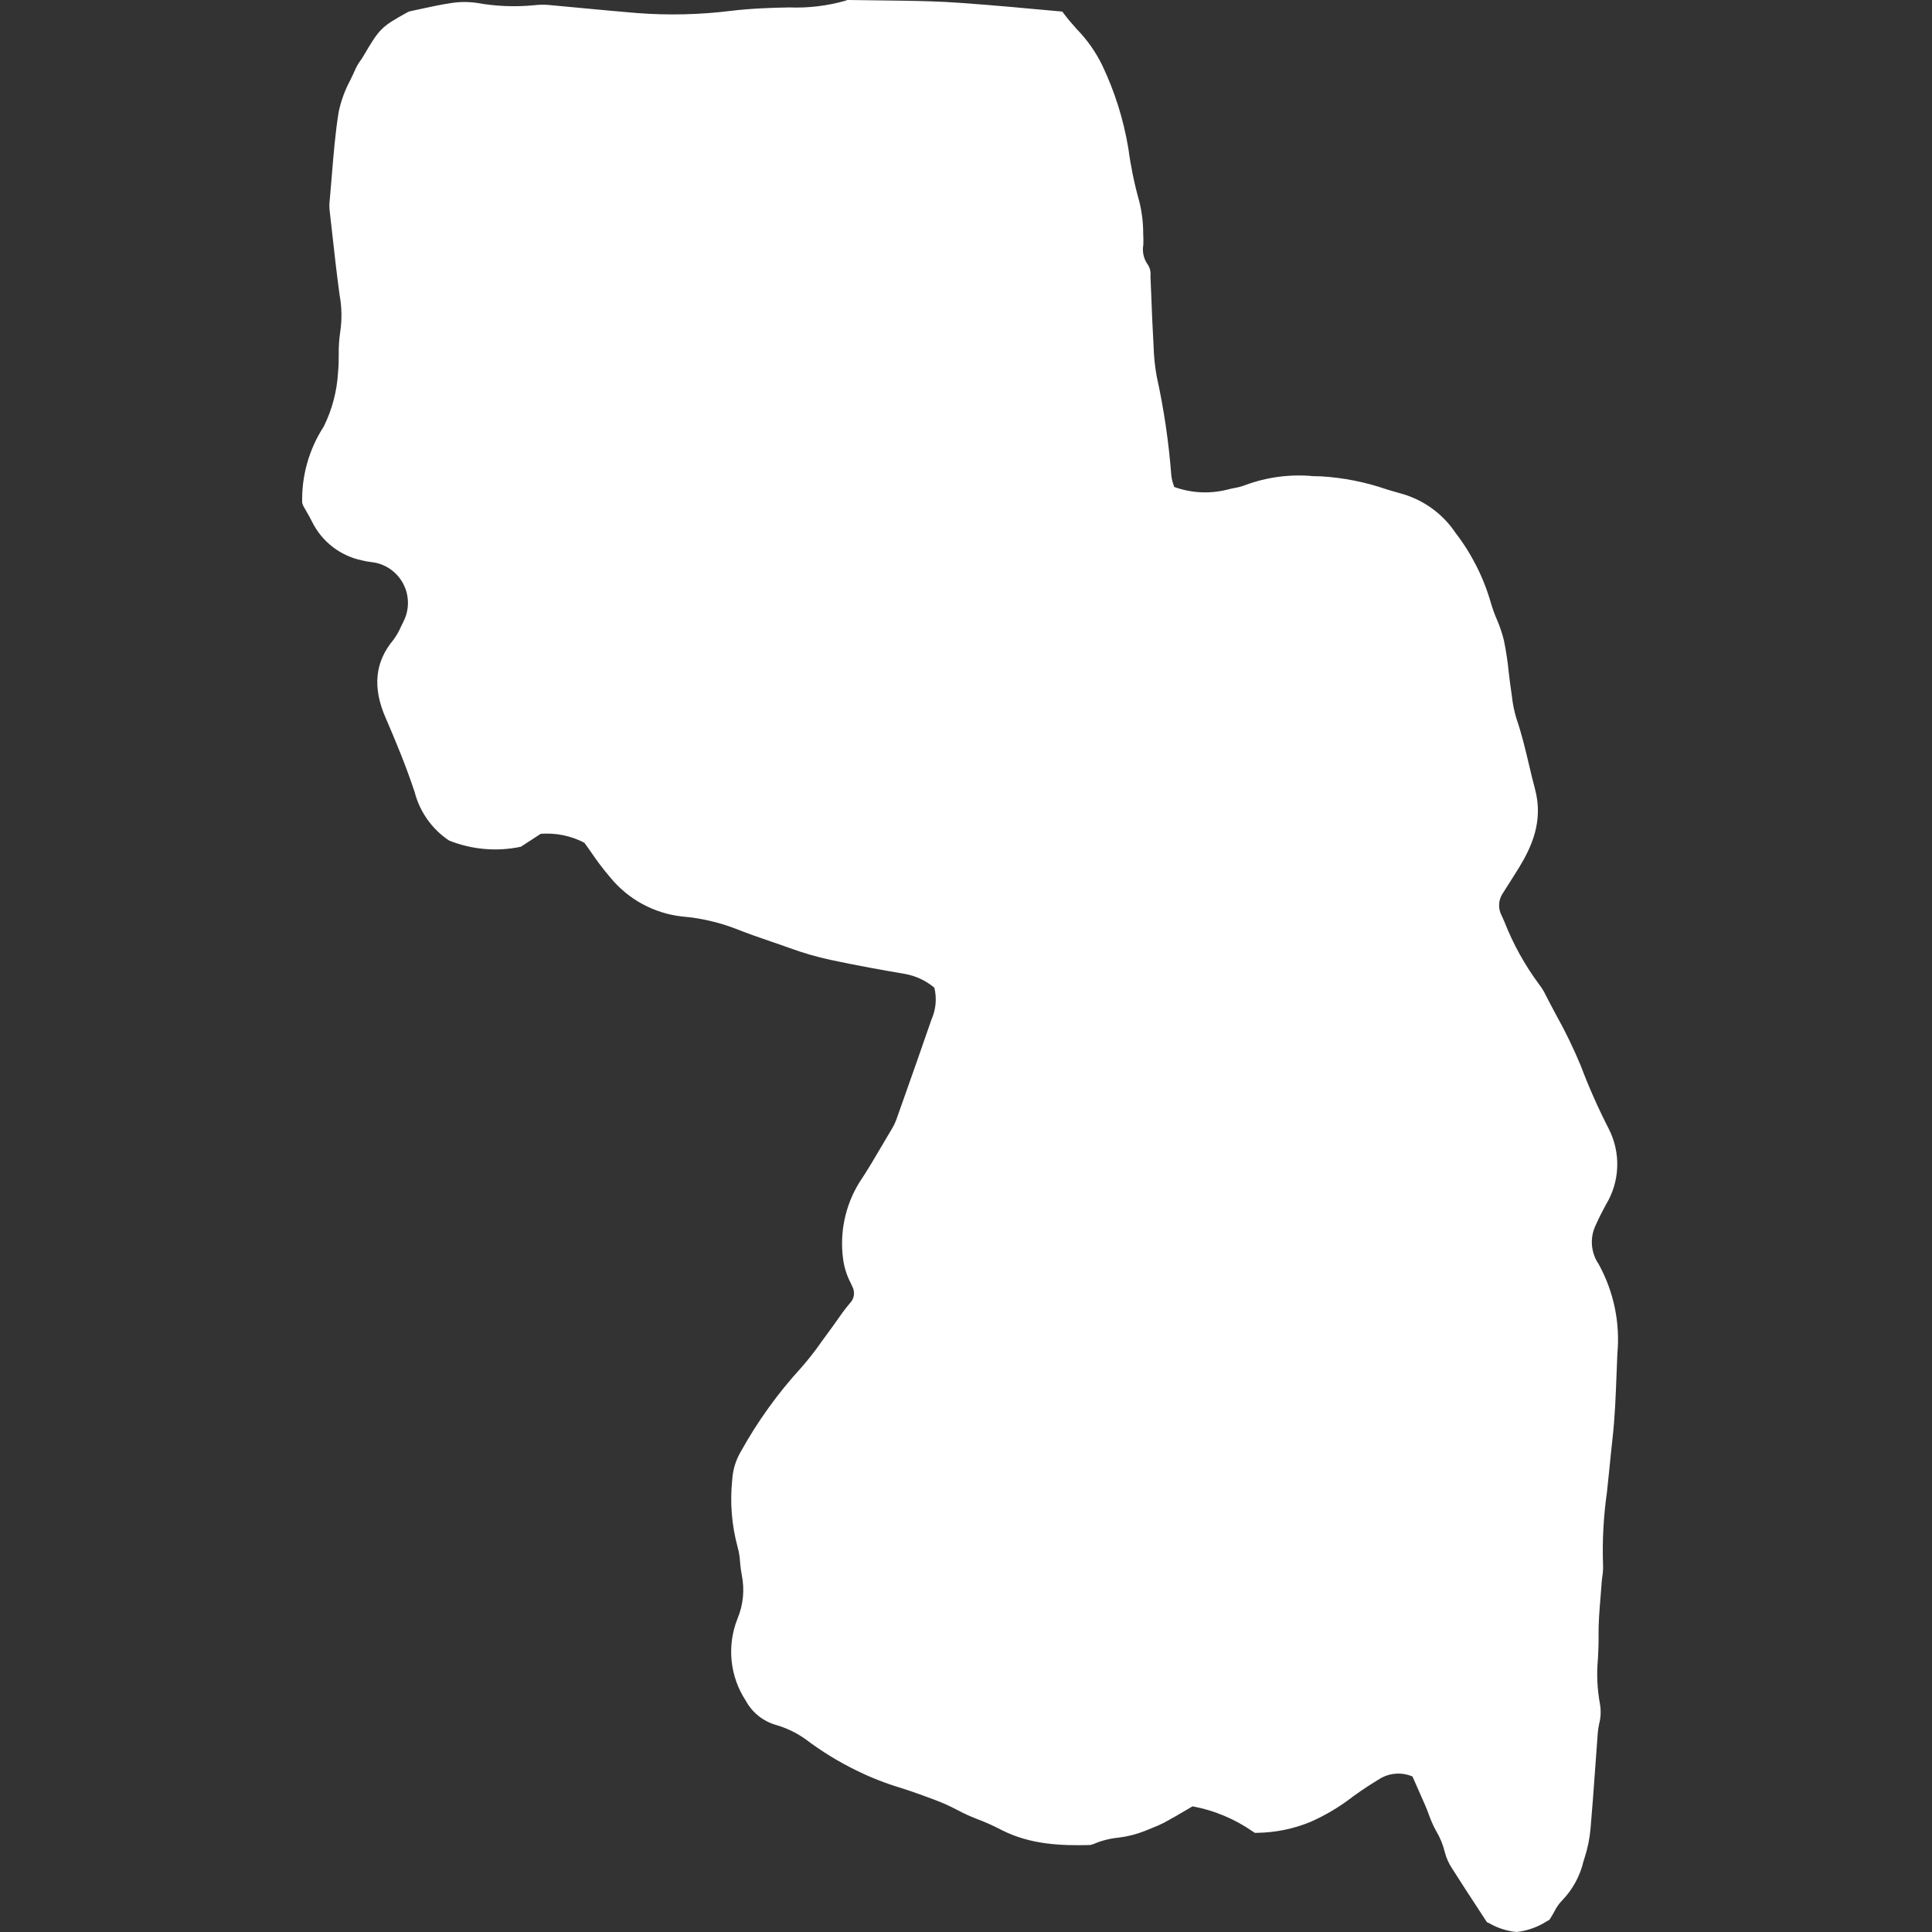 <svg width="128" height="128" viewBox="0 0 128 128" fill="none" xmlns="http://www.w3.org/2000/svg">
<rect x="0" y="0" width="128" height="128" fill="#333333" stroke="none"/>
<g clip-path="url(#clip0_183_6924)">
<path d="M105.911 83.745C105.654 83.368 105.502 82.93 105.47 82.474C105.437 82.019 105.526 81.564 105.727 81.154C105.93 80.689 106.168 80.238 106.394 79.815C106.853 79.064 107.111 78.208 107.145 77.329C107.179 76.449 106.986 75.576 106.586 74.792C105.89 73.435 105.271 72.04 104.732 70.613C104.256 69.467 103.715 68.349 103.11 67.265C102.871 66.818 102.634 66.372 102.405 65.922C102.288 65.676 102.145 65.444 101.978 65.229C101.024 63.945 100.245 62.539 99.663 61.049L99.497 60.676C99.374 60.453 99.312 60.202 99.319 59.947C99.325 59.692 99.401 59.444 99.536 59.228C99.688 58.983 99.844 58.74 100.021 58.464C100.231 58.135 100.44 57.806 100.642 57.477C101.482 56.095 102.263 54.392 101.7 52.286C101.556 51.748 101.428 51.206 101.299 50.659C101.06 49.652 100.814 48.61 100.465 47.598C100.318 47.109 100.217 46.607 100.164 46.099L100.105 45.687C100.048 45.308 100.004 44.924 99.957 44.528C99.887 43.816 99.779 43.107 99.634 42.406C99.514 41.928 99.355 41.461 99.158 41.01C99.007 40.662 98.879 40.306 98.774 39.942C98.294 38.266 97.502 36.695 96.439 35.313C95.624 34.09 94.41 33.185 93.005 32.752C92.634 32.65 92.264 32.539 91.886 32.427C90.469 31.937 88.992 31.644 87.496 31.557L87.021 31.547C85.498 31.402 83.963 31.601 82.527 32.129C82.281 32.223 82.026 32.293 81.766 32.336C81.601 32.37 81.437 32.402 81.273 32.449C80.119 32.732 78.907 32.666 77.791 32.26L77.759 32.156C77.683 31.943 77.63 31.723 77.603 31.498C77.434 29.291 77.111 27.099 76.635 24.937C76.512 24.264 76.443 23.581 76.427 22.897L76.403 22.454C76.352 21.558 76.317 20.661 76.282 19.763L76.223 18.348V18.246C76.248 17.974 76.173 17.703 76.011 17.484C75.763 17.113 75.668 16.66 75.748 16.221C75.752 16.044 75.757 15.865 75.748 15.689L75.74 15.482C75.742 14.757 75.653 14.034 75.477 13.331C75.158 12.197 74.919 11.041 74.762 9.873C74.446 7.942 73.857 6.064 73.013 4.298C72.583 3.425 72.017 2.626 71.338 1.929C71.064 1.619 70.78 1.299 70.534 0.971L70.381 0.767L68.52 0.6C67.514 0.507 66.541 0.417 65.566 0.34L65.459 0.329C64.247 0.234 62.994 0.132 61.755 0.092C60.542 0.051 59.288 0.038 58.077 0.024C57.493 0.018 56.887 0.011 56.25 0H56.138L56.034 0.041C54.818 0.39 53.554 0.542 52.291 0.492C51.132 0.513 49.769 0.557 48.444 0.717C46.368 0.976 44.272 1.024 42.187 0.863C41.031 0.769 39.874 0.658 38.704 0.549C37.92 0.475 37.137 0.401 36.353 0.329C36.028 0.302 35.7 0.308 35.376 0.348C34.109 0.47 32.831 0.417 31.578 0.19C31.012 0.11 30.436 0.115 29.871 0.205C29.267 0.294 28.674 0.422 27.993 0.568L27.149 0.75L27.017 0.801C25.24 1.788 25.157 1.874 24.043 3.77C23.995 3.852 23.94 3.931 23.882 4.013C23.754 4.186 23.644 4.372 23.553 4.568C23.451 4.805 23.338 5.041 23.212 5.302C22.853 5.967 22.592 6.681 22.437 7.421C22.212 8.817 22.097 10.242 21.985 11.62C21.941 12.169 21.896 12.719 21.845 13.265C21.819 13.476 21.816 13.69 21.834 13.902L21.985 15.242C22.141 16.652 22.303 18.109 22.498 19.54C22.644 20.326 22.662 21.131 22.55 21.922C22.468 22.457 22.431 22.998 22.441 23.539C22.446 23.921 22.431 24.304 22.395 24.685C22.323 25.929 22.001 27.145 21.448 28.261C20.474 29.762 19.976 31.523 20.02 33.312L20.081 33.494C20.16 33.637 20.237 33.771 20.311 33.9C20.45 34.141 20.578 34.361 20.688 34.592C21.01 35.236 21.474 35.799 22.045 36.239C22.616 36.678 23.28 36.981 23.985 37.127C24.186 37.179 24.391 37.216 24.597 37.239C24.736 37.256 24.874 37.28 25.01 37.313C25.401 37.418 25.763 37.608 26.071 37.87C26.378 38.132 26.624 38.459 26.789 38.828C26.955 39.197 27.036 39.598 27.027 40.002C27.018 40.406 26.919 40.803 26.738 41.164L26.574 41.499C26.438 41.82 26.263 42.124 26.055 42.403C24.84 43.86 24.672 45.542 25.543 47.546C26.161 48.972 26.873 50.672 27.468 52.464C27.806 53.785 28.62 54.934 29.755 55.689C31.264 56.292 32.918 56.435 34.508 56.099L35.824 55.243C36.825 55.165 37.829 55.371 38.719 55.836C38.841 56.004 38.962 56.175 39.085 56.35L39.147 56.438C39.532 57.015 39.95 57.568 40.401 58.095C41.588 59.566 43.306 60.509 45.184 60.72C46.393 60.82 47.582 61.09 48.716 61.521C49.486 61.832 50.273 62.102 51.038 62.364C51.457 62.508 51.877 62.651 52.294 62.802C53.181 63.127 54.088 63.391 55.011 63.592C56.773 63.97 58.498 64.275 59.946 64.524C60.667 64.651 61.341 64.966 61.902 65.436C62.076 66.139 62.01 66.881 61.714 67.542C61.073 69.407 60.415 71.267 59.756 73.127L59.374 74.206C59.308 74.387 59.225 74.561 59.126 74.726C58.942 75.034 58.76 75.342 58.578 75.652L58.532 75.731C58.013 76.615 57.479 77.529 56.904 78.39C55.995 79.89 55.625 81.656 55.855 83.395C55.928 83.96 56.101 84.507 56.365 85.011L56.455 85.212C56.56 85.393 56.601 85.604 56.572 85.811C56.543 86.018 56.446 86.209 56.296 86.355C55.967 86.74 55.671 87.163 55.391 87.565C55.243 87.774 55.095 87.985 54.941 88.19C54.766 88.424 54.594 88.661 54.423 88.899C54.01 89.495 53.563 90.066 53.084 90.61C51.54 92.296 50.199 94.158 49.09 96.157C48.749 96.729 48.551 97.375 48.512 98.04C48.354 99.544 48.478 101.065 48.876 102.525C48.961 102.836 49.012 103.156 49.029 103.478C49.05 103.765 49.088 104.051 49.142 104.334C49.343 105.305 49.247 106.314 48.866 107.229C48.512 108.112 48.376 109.067 48.47 110.014C48.563 110.961 48.884 111.871 49.404 112.667C49.613 113.054 49.896 113.395 50.238 113.672C50.58 113.948 50.973 114.154 51.394 114.278C52.099 114.478 52.763 114.797 53.359 115.221C54.443 116.041 55.605 116.752 56.829 117.341C57.754 117.792 58.715 118.166 59.701 118.46C60.109 118.591 60.517 118.727 60.921 118.874L61.154 118.959C61.649 119.138 62.161 119.322 62.641 119.535C62.904 119.65 63.16 119.781 63.431 119.919C63.84 120.139 64.263 120.333 64.696 120.5C65.264 120.712 65.817 120.96 66.354 121.241C68.301 122.235 70.377 122.283 72.222 122.238L72.419 122.184C72.942 121.956 73.497 121.811 74.064 121.753C74.673 121.683 75.27 121.533 75.841 121.309C75.973 121.251 76.109 121.197 76.271 121.132C76.567 121.022 76.857 120.894 77.138 120.749C77.645 120.478 78.14 120.187 78.614 119.906L79.009 119.674C80.441 119.939 81.8 120.508 82.995 121.34L83.14 121.432L83.313 121.429C84.515 121.409 85.703 121.165 86.815 120.709C87.829 120.262 88.783 119.691 89.657 119.01L89.731 118.957C90.258 118.576 90.827 118.203 91.419 117.847C91.741 117.652 92.105 117.537 92.481 117.511C92.857 117.485 93.234 117.549 93.58 117.698L93.837 118.277C94.038 118.729 94.242 119.186 94.439 119.646C94.516 119.823 94.583 120.004 94.651 120.185C94.783 120.566 94.946 120.936 95.139 121.29C95.406 121.734 95.604 122.216 95.725 122.719C95.826 123.109 95.992 123.478 96.218 123.811C96.759 124.667 97.312 125.511 97.848 126.332L98.511 127.347L98.661 127.416C99.219 127.74 99.841 127.94 100.483 128.001C101.207 127.917 101.901 127.666 102.512 127.269L102.649 127.198L102.732 127.069C102.814 126.942 102.892 126.802 102.975 126.654C103.101 126.394 103.265 126.154 103.463 125.943C104.178 125.215 104.679 124.304 104.911 123.31L104.971 123.124C105.183 122.48 105.319 121.813 105.378 121.138C105.493 119.827 105.587 118.513 105.682 117.2L105.693 117.046C105.748 116.286 105.804 115.526 105.861 114.766C105.879 114.583 105.908 114.401 105.946 114.221C106.059 113.789 106.078 113.337 106.002 112.897C105.816 111.899 105.772 110.88 105.87 109.87C105.893 109.381 105.917 108.877 105.909 108.372C105.897 107.55 105.967 106.698 106.036 105.867L106.043 105.771C106.07 105.449 106.096 105.127 106.118 104.804C106.124 104.691 106.141 104.578 106.157 104.461C106.199 104.21 106.216 103.956 106.206 103.703C106.149 102.072 106.237 100.44 106.469 98.825C106.528 98.303 106.58 97.781 106.631 97.258L106.642 97.149C106.699 96.566 106.757 95.981 106.824 95.398C106.993 93.926 107.048 92.437 107.102 90.997C107.118 90.563 107.135 90.129 107.154 89.697C107.347 87.633 106.913 85.559 105.911 83.745Z" fill="#FFF" fill-opacity="1.0"/>
</g>
<defs>
<clipPath id="clip0_183_6924">
<rect width="128" height="128" fill="white"/>
</clipPath>
</defs>
</svg>
